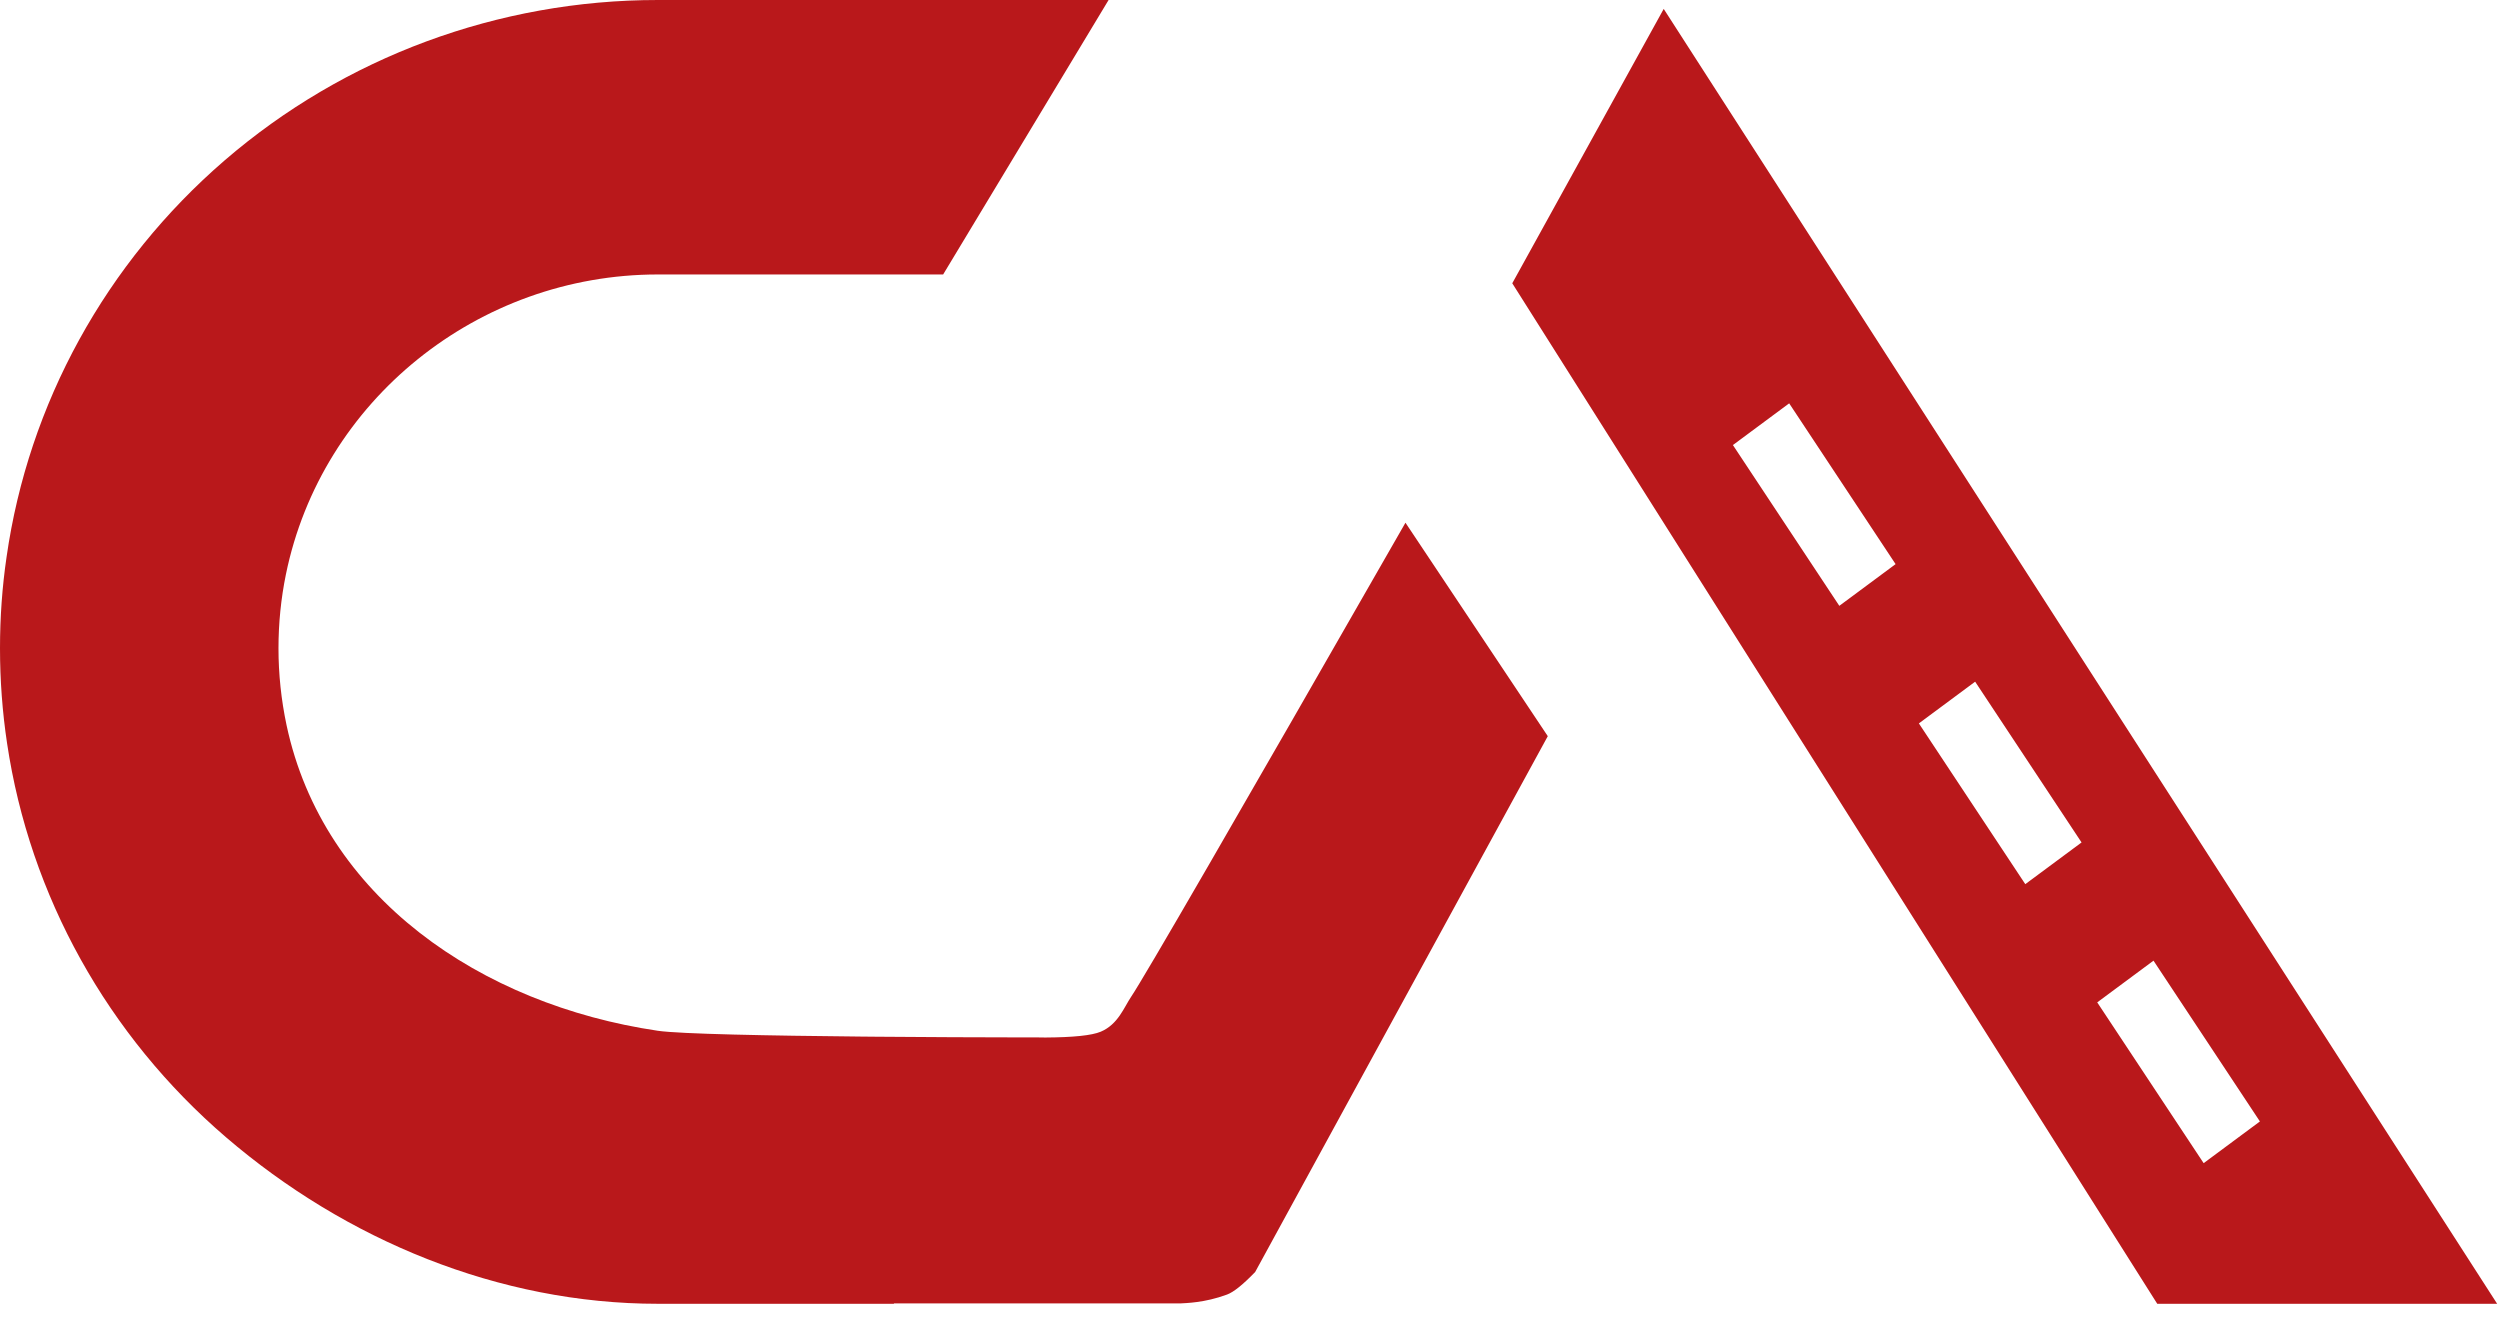 <?xml version="1.0" encoding="UTF-8"?>
<svg width="140px" height="74px" viewBox="0 0 140 74" version="1.1" xmlns="http://www.w3.org/2000/svg" xmlns:xlink="http://www.w3.org/1999/xlink">
    <title>Combined Shape</title>
    <g id="Branding" stroke="none" stroke-width="1" fill="none" fill-rule="evenodd">
        <g id="CarsArrive-Branding-Copy" transform="translate(-1139, -194)" fill="#B9181B" fill-rule="nonzero">
            <g id="Group-Copy-7" transform="translate(1099, 120)">
                <path d="M102.081,74 L92.816,89.37 L92.816,89.37 L76.842,89.37 C66.761,89.37 58.003,96.434 56.011,106.165 C55.735,107.514 55.595,108.907 55.595,110.303 C55.595,111.747 55.748,113.197 56.047,114.61 C58.101,124.242 66.923,130.259 76.838,131.723 C78.06,131.904 83.107,131.999 88.203,132.048 L89.076,132.056 C91.984,132.081 94.837,132.091 96.93,132.094 L97.818,132.095 L97.818,132.095 L98.089,132.095 C98.225,132.095 98.377,132.097 98.539,132.101 C100.11,132.092 101.143,131.985 101.64,131.776 C102.615,131.366 102.947,130.406 103.346,129.815 C104.052,128.771 109.171,119.924 118.706,103.272 L118.706,103.272 L126.676,115.226 L110.289,145.232 C109.609,145.937 109.084,146.358 108.714,146.495 C107.438,146.966 106.413,146.968 106.086,146.992 L106.086,146.992 L90.07,146.991 L90.052,147.012 L76.838,147.012 C67.941,147.012 59.358,143.438 52.657,137.687 C46.022,131.991 41.667,124.155 40.396,115.625 C40.133,113.879 40,112.089 40,110.303 C40,108.58 40.123,106.857 40.367,105.195 C41.592,96.61 45.927,88.723 52.576,82.985 C59.29,77.193 67.908,74 76.842,74 L76.842,74 L102.081,74 Z M133.168,74.499 L179.84,147.012 L160.806,147.012 L124.687,89.864 L133.168,74.499 Z M160.596,127.797 L157.445,130.133 L163.404,139.137 L166.555,136.801 L160.596,127.797 Z M150.608,112.174 L147.457,114.51 L153.416,123.513 L156.567,121.177 L150.608,112.174 Z M140.194,96.587 L137.043,98.923 L143.002,107.927 L146.153,105.591 L140.194,96.587 Z" id="Combined-Shape"></path>
            </g>
        </g>
    </g>
</svg>